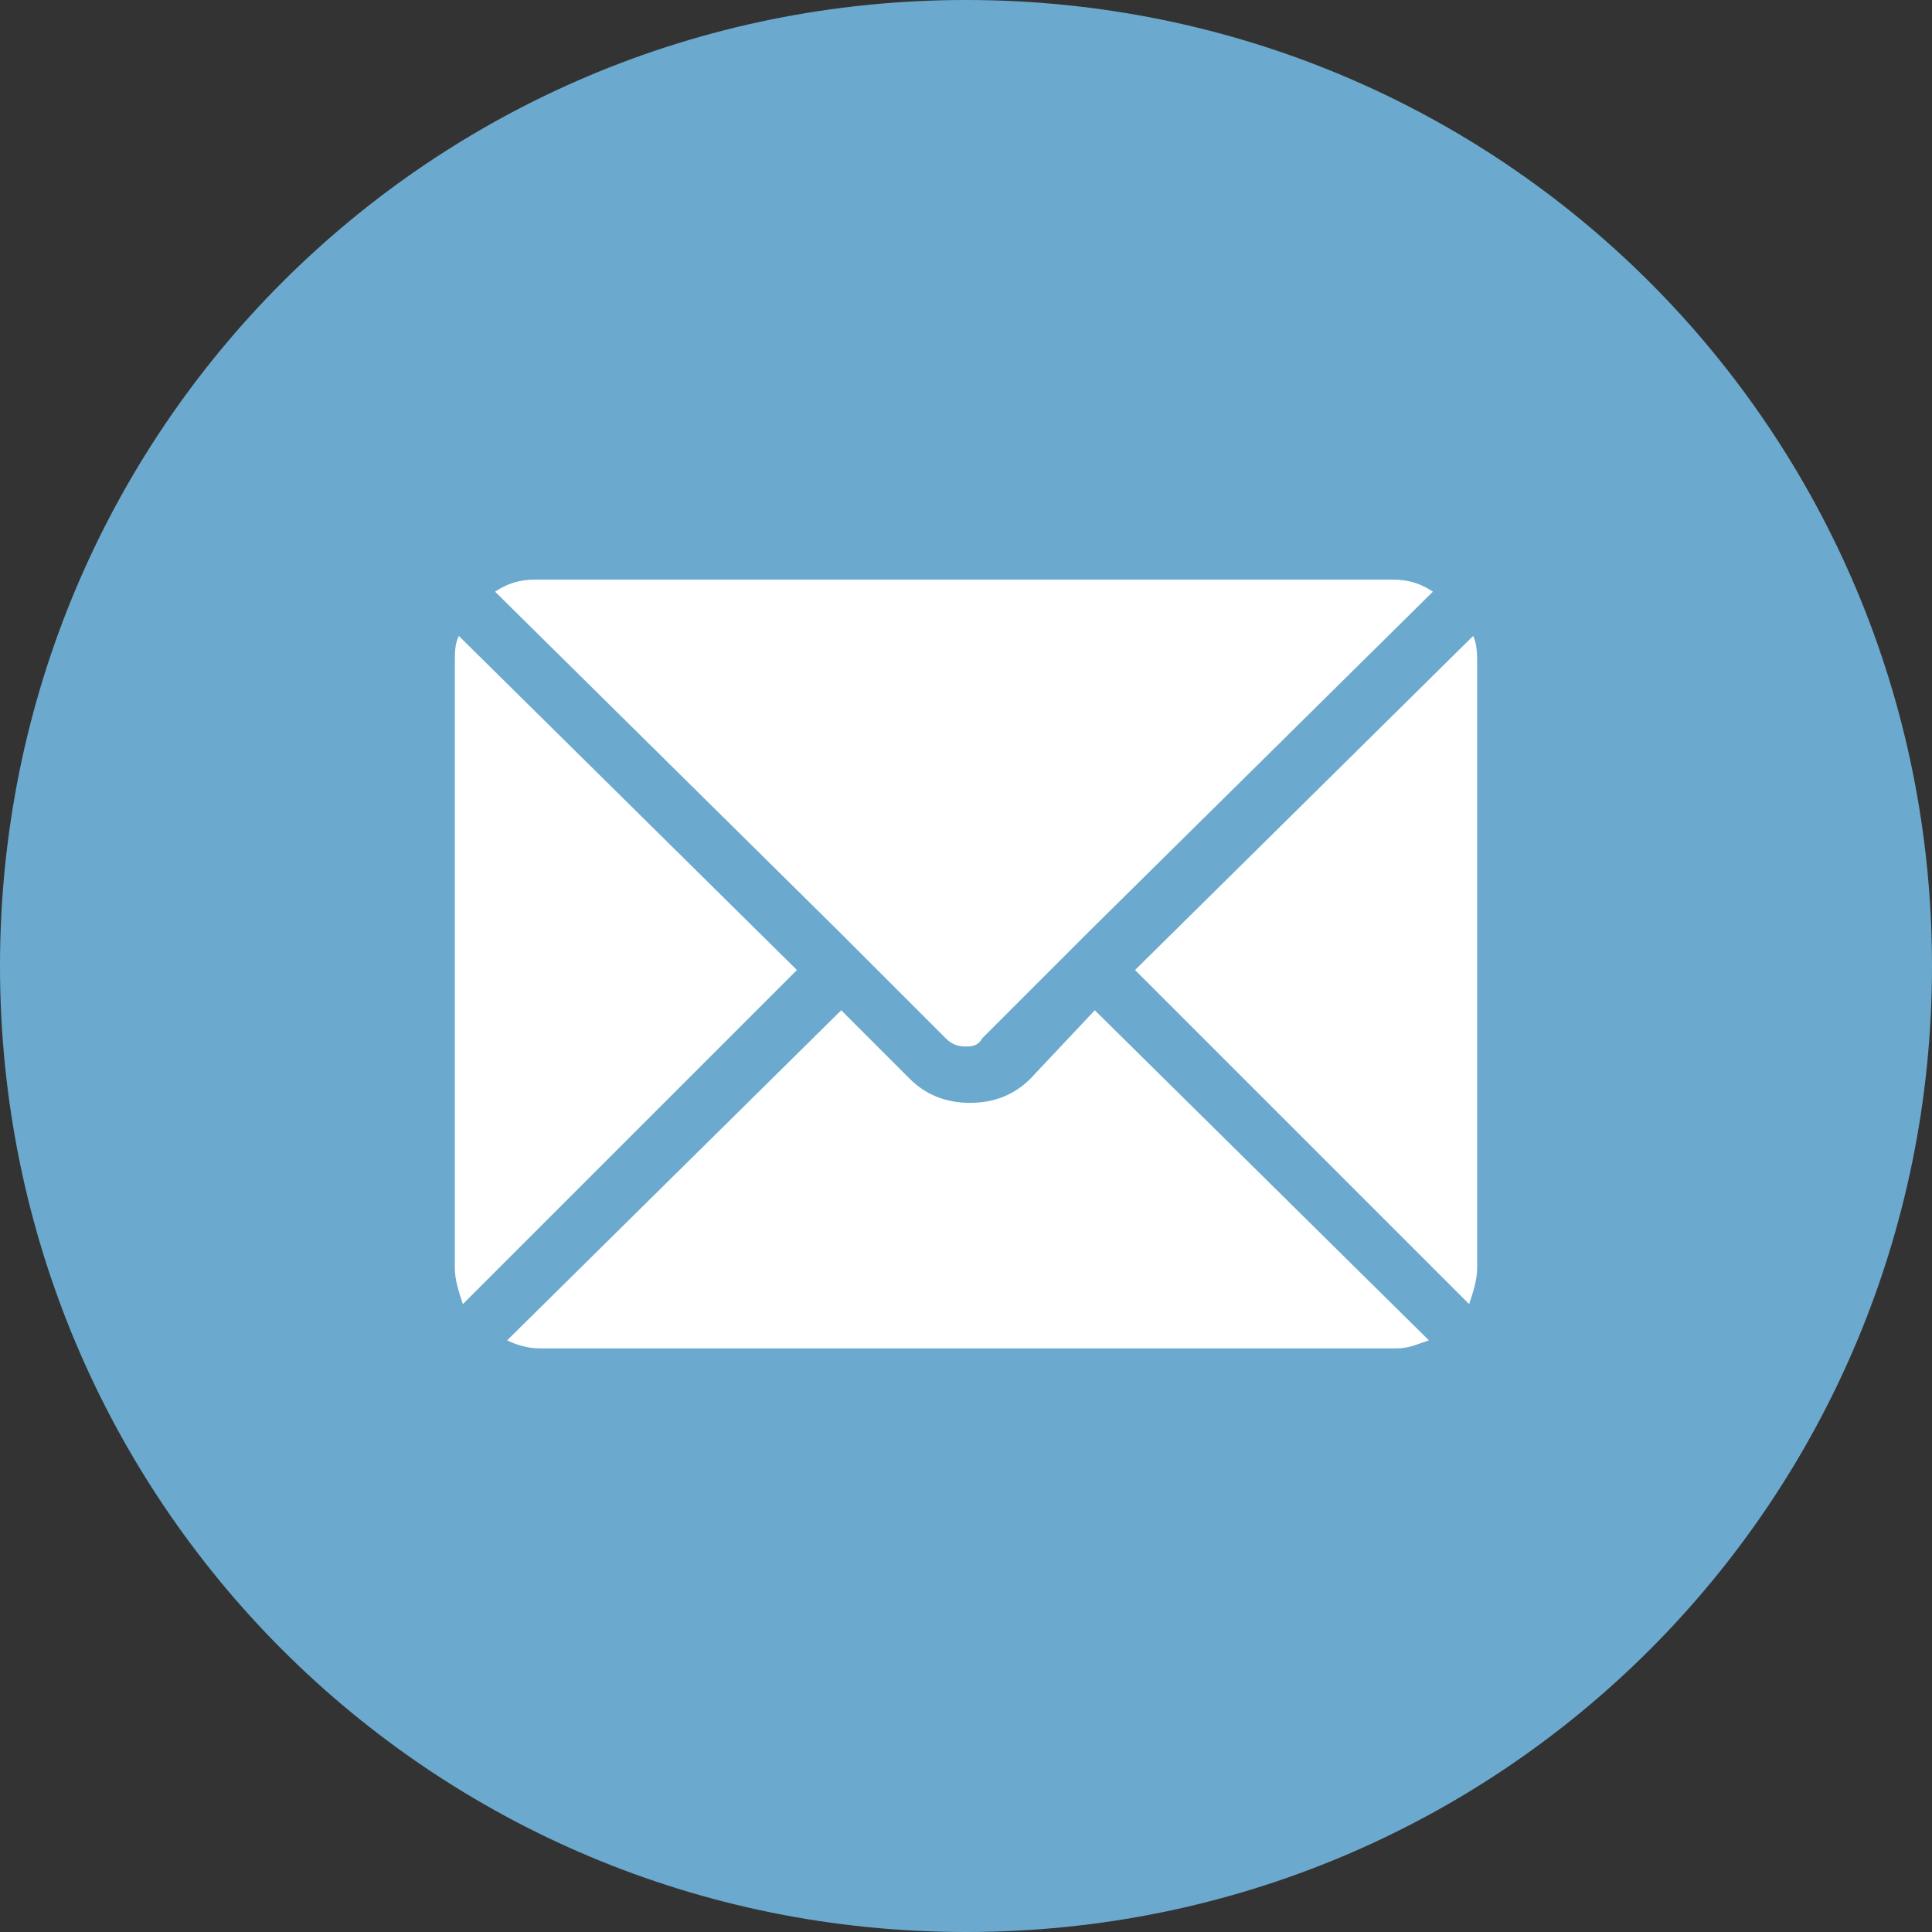 <?xml version="1.0" encoding="utf-8"?>
<!-- Generator: Adobe Illustrator 27.0.0, SVG Export Plug-In . SVG Version: 6.00 Build 0)  -->
<svg version="1.1" id="Слой_1" xmlns="http://www.w3.org/2000/svg" xmlns:xlink="http://www.w3.org/1999/xlink" x="0px" y="0px"
	 viewBox="0 0 48 48" style="enable-background:new 0 0 48 48;" xml:space="preserve">
<rect x="0" y="0" width="48" height="48" fill="#333333" stroke="none"/>
<style type="text/css">
	.st0{fill:#6BAACE;}
	.st1{fill:#FFFFFF;}
</style>
<path class="st0" d="M24,48c13.3,0,24-10.7,24-24S37.3,0,24,0S0,10.7,0,24S10.7,48,24,48z"/>
<g>
	<path class="st1" d="M20.8,23.1l-8.5-8.4c0.3-0.2,0.6-0.3,1-0.3h21.3c0.4,0,0.7,0.1,1,0.3l-8.5,8.4l-1,1l-1.7,1.7
		C24.3,26,24.1,26,24,26c-0.1,0-0.3,0-0.5-0.2L20.8,23.1z"/>
	<path class="st1" d="M19.8,24.1l-8.3,8.3c-0.1-0.3-0.2-0.6-0.2-0.9v-15c0-0.3,0-0.5,0.1-0.7L19.8,24.1z"/>
	<path class="st1" d="M27.2,25.1l8.3,8.2c-0.3,0.1-0.5,0.2-0.8,0.2H13.4c-0.3,0-0.6-0.1-0.8-0.2l8.3-8.2l1.7,1.7
		c0.4,0.4,0.9,0.6,1.5,0.6s1.1-0.2,1.5-0.6L27.2,25.1z"/>
	<path class="st1" d="M36.7,16.5v15c0,0.3-0.1,0.6-0.2,0.9l-8.3-8.3l8.4-8.3C36.7,16,36.7,16.3,36.7,16.5z"/>
</g>
</svg>
